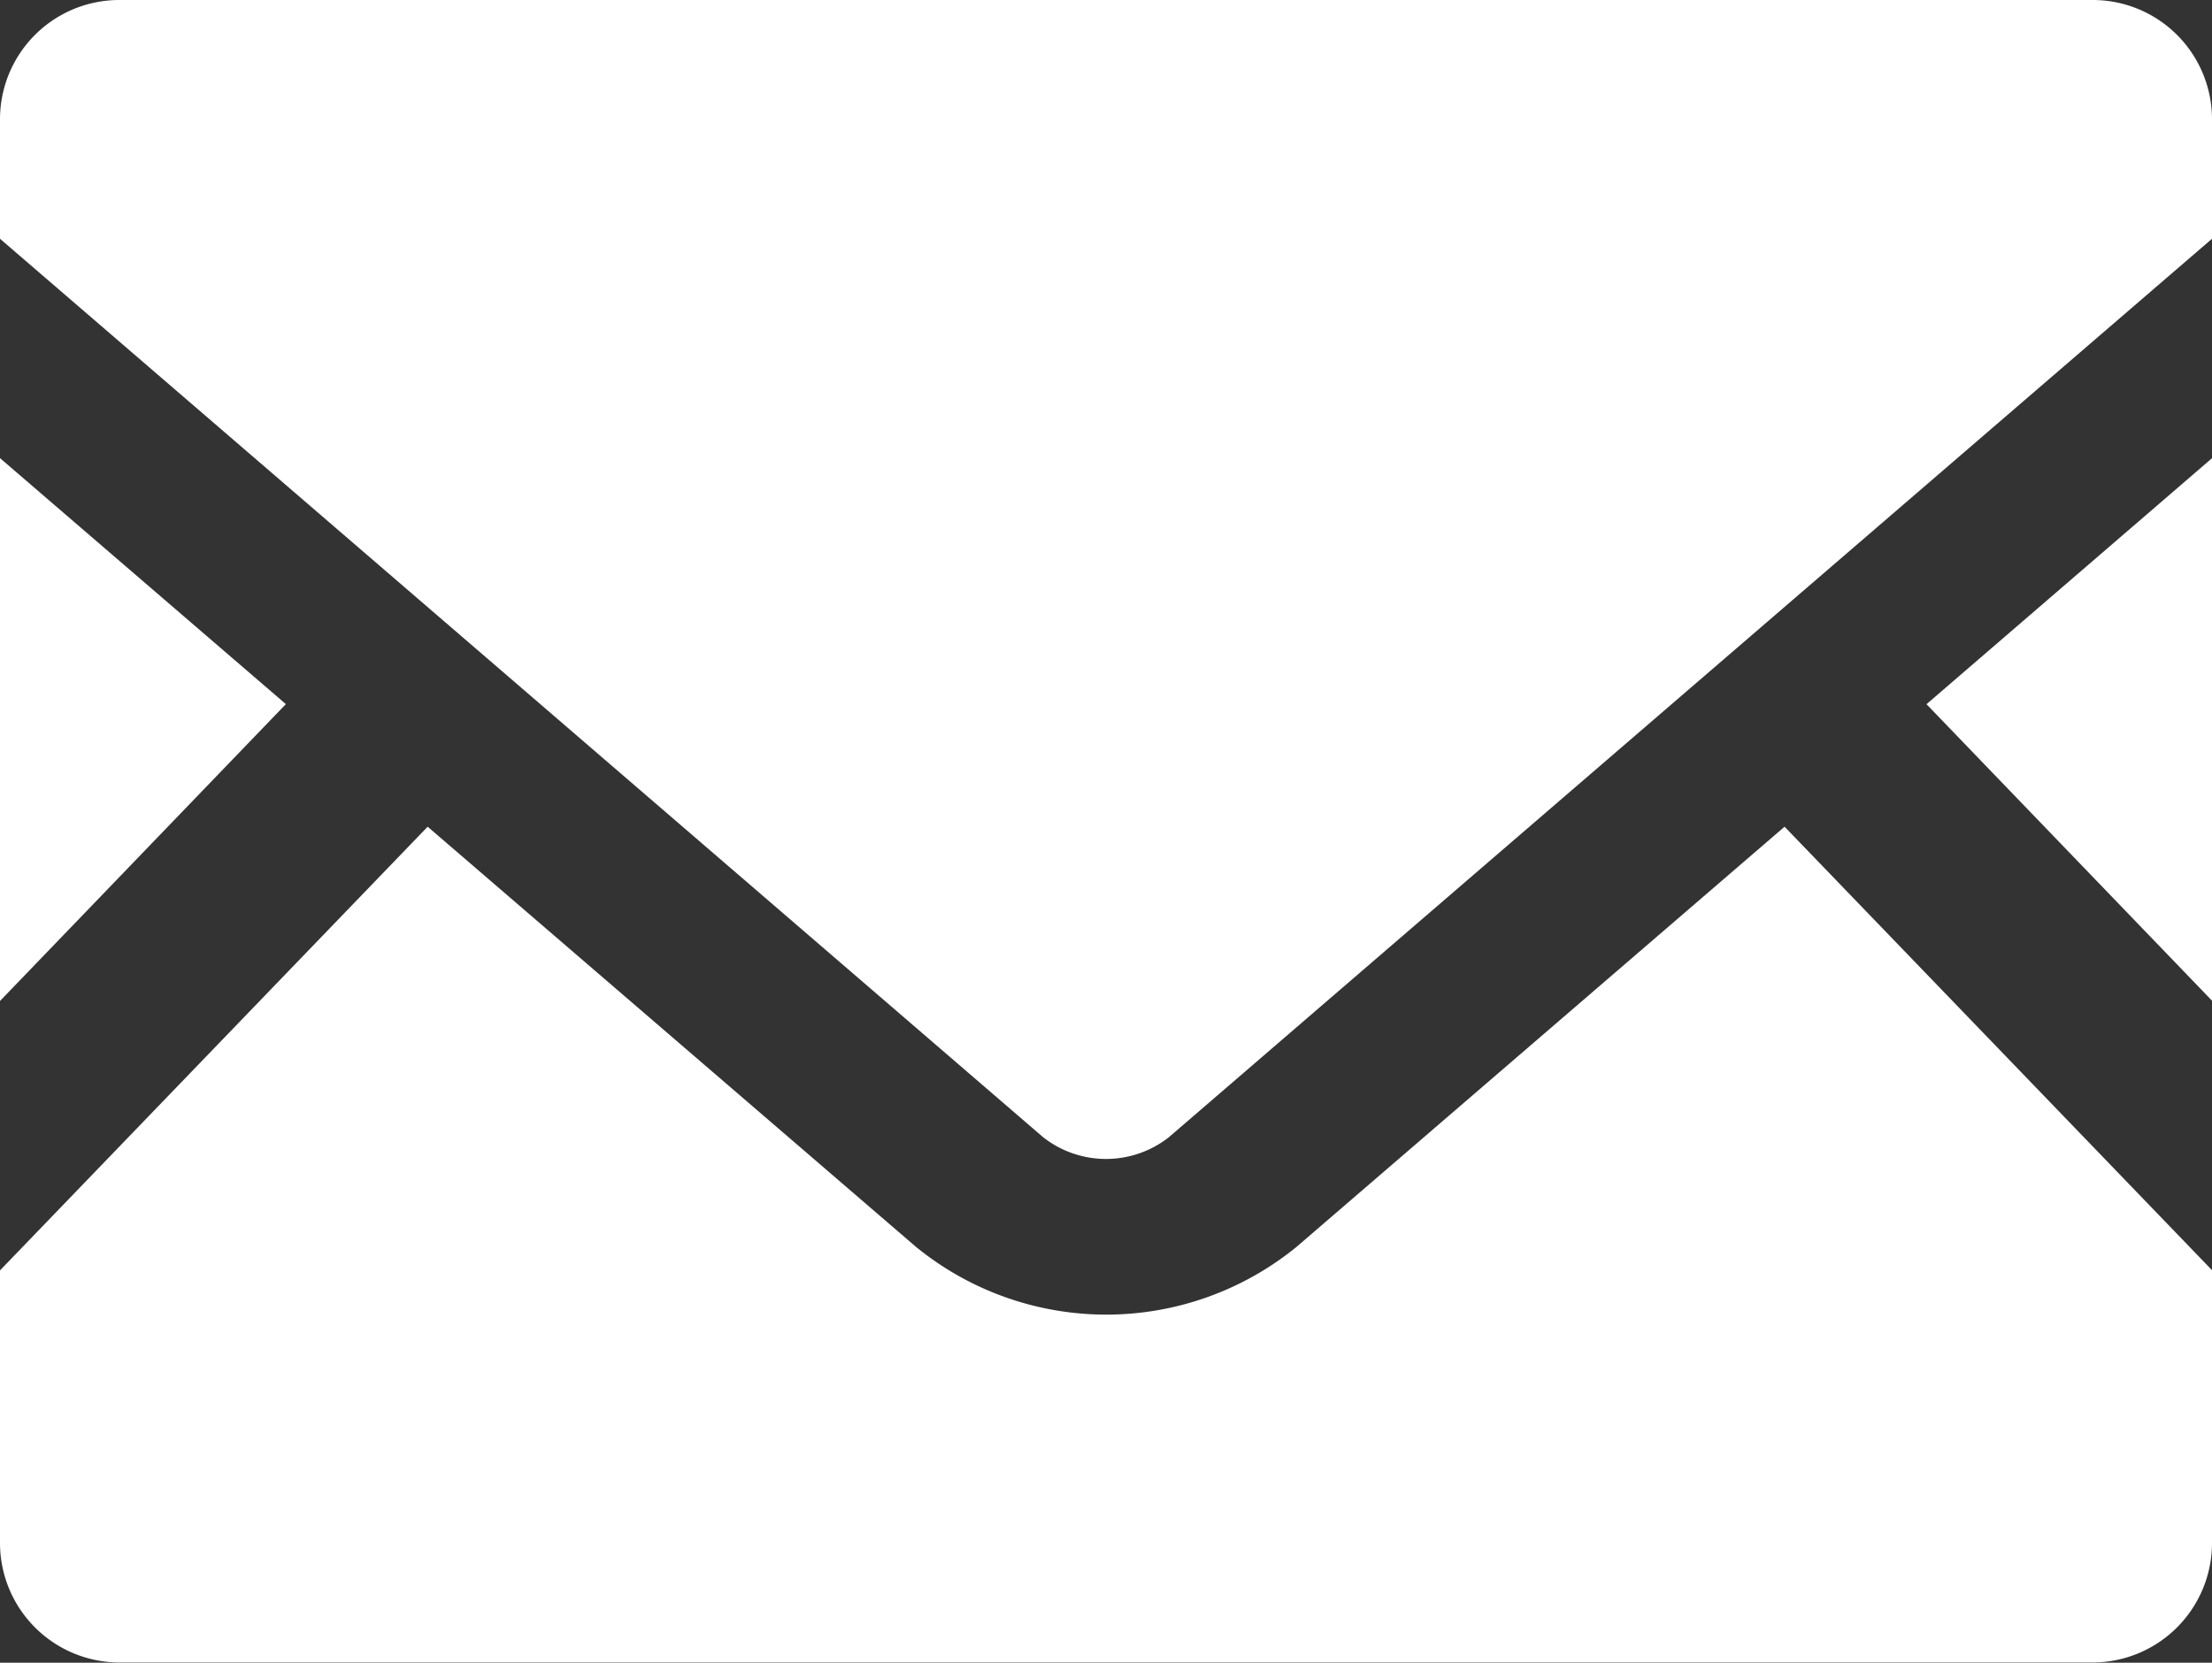 <svg id="cmn-icon_web" xmlns="http://www.w3.org/2000/svg" xmlns:xlink="http://www.w3.org/1999/xlink" width="30" height="22.556" viewBox="0 0 30 22.556">
  <rect x="0" y="0" width="30" height="22.556" fill="#333333" stroke="none"/>
  <defs>
    <clipPath id="clip-path">
      <rect id="長方形_67" data-name="長方形 67" width="30" height="22.556" fill="#fff"/>
    </clipPath>
  </defs>
  <path id="パス_108" data-name="パス 108" d="M445.92,109.418l3.872,4.022v-7.359Z" transform="translate(-419.792 -99.865)" fill="#fff"/>
  <path id="パス_109" data-name="パス 109" d="M0,113.444l3.877-4.027L0,106.08Z" transform="translate(0 -99.865)" fill="#fff"/>
  <g id="グループ_23" data-name="グループ 23">
    <g id="グループ_22" data-name="グループ 22" clip-path="url(#clip-path)">
      <path id="パス_110" data-name="パス 110" d="M30,197.379v3.7a1.622,1.622,0,0,1-1.622,1.622H1.622A1.622,1.622,0,0,1,0,201.082v-3.7l5.8-6.019,6.623,5.7a4.083,4.083,0,0,0,5.161,0l6.619-5.7Z" transform="translate(0 -180.148)" fill="#fff"/>
      <path id="パス_111" data-name="パス 111" d="M30,1.617V3.239L15.853,15.427a1.38,1.38,0,0,1-1.706,0L0,3.239V1.617A1.618,1.618,0,0,1,1.622,0H28.378A1.618,1.618,0,0,1,30,1.617" transform="translate(0 0)" fill="#fff"/>
    </g>
  </g>
</svg>
